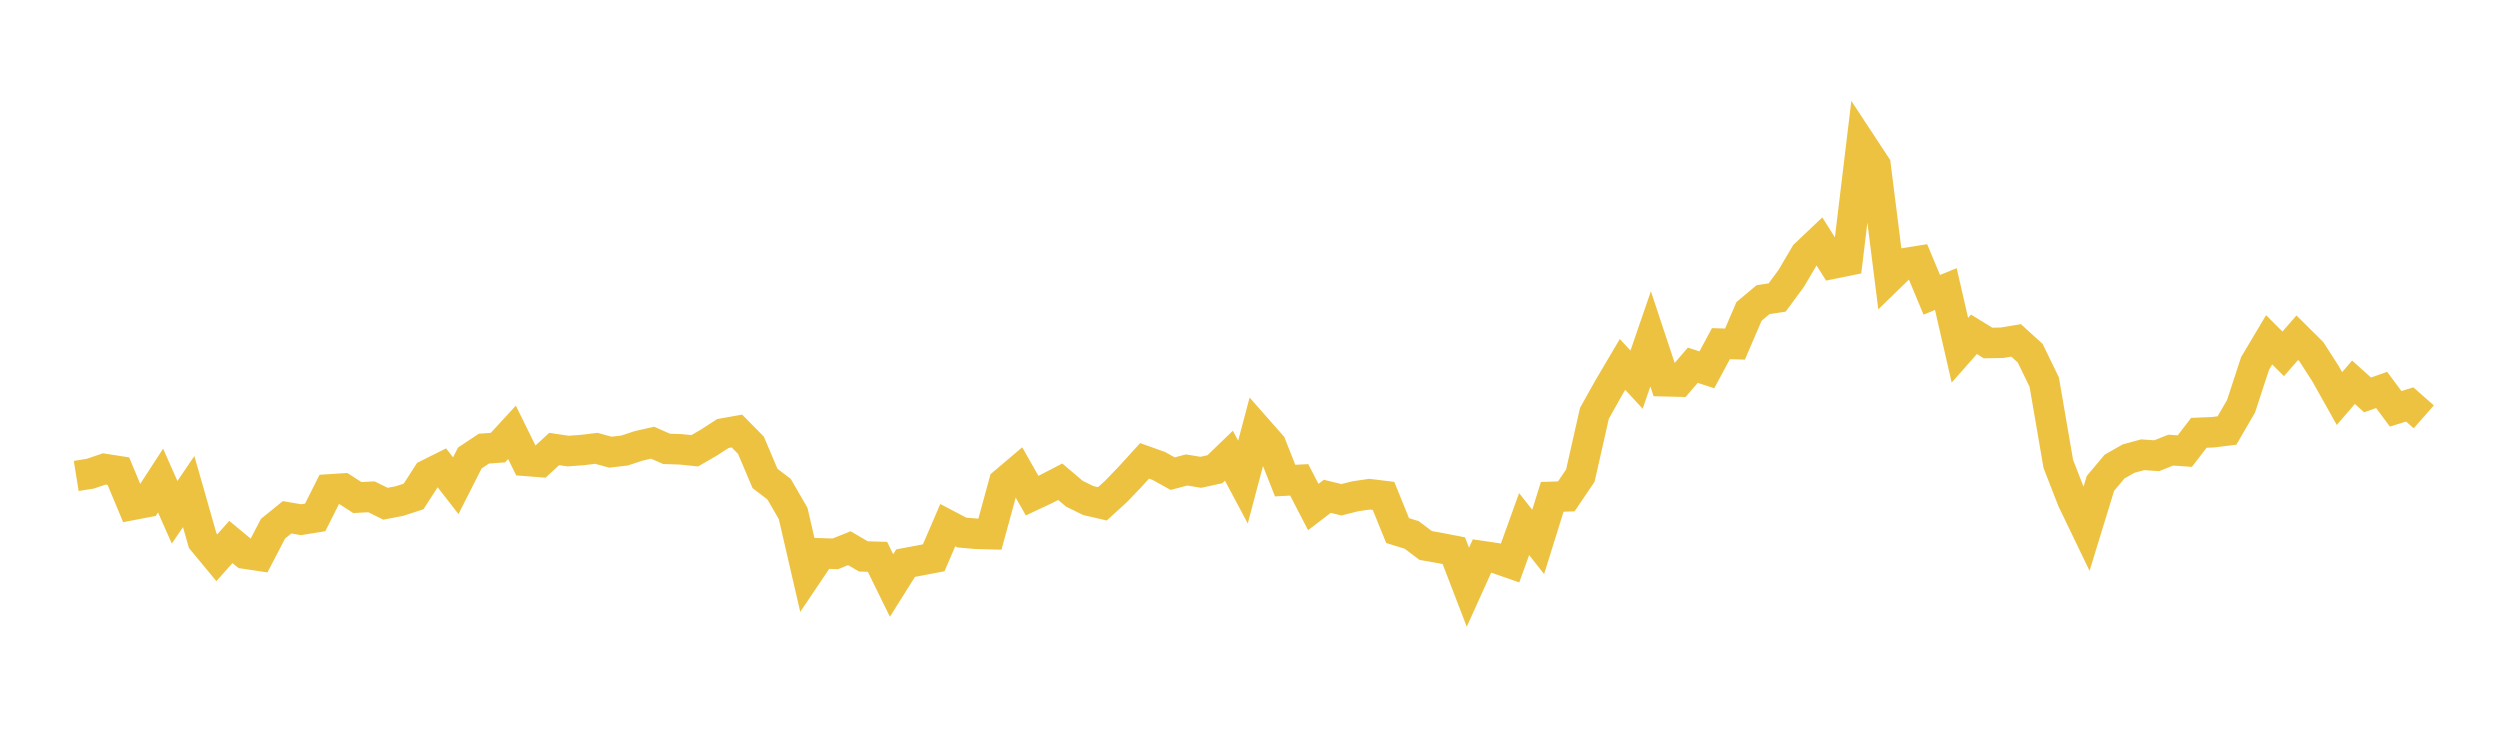 <svg width="164" height="48" xmlns="http://www.w3.org/2000/svg" xmlns:xlink="http://www.w3.org/1999/xlink"><path fill="none" stroke="rgb(237,194,64)" stroke-width="2" d="M5,31.222L5.922,31.074L6.844,30.762L7.766,30.906L8.689,33.12L9.611,32.944L10.533,31.525L11.455,33.606L12.377,32.246L13.299,35.474L14.222,36.589L15.144,35.553L16.066,36.316L16.988,36.455L17.91,34.683L18.832,33.935L19.754,34.092L20.677,33.942L21.599,32.105L22.521,32.047L23.443,32.64L24.365,32.59L25.287,33.045L26.21,32.868L27.132,32.567L28.054,31.135L28.976,30.675L29.898,31.864L30.82,30.045L31.743,29.431L32.665,29.363L33.587,28.361L34.509,30.234L35.431,30.306L36.353,29.455L37.275,29.591L38.198,29.521L39.12,29.411L40.042,29.662L40.964,29.556L41.886,29.252L42.808,29.041L43.731,29.446L44.653,29.476L45.575,29.571L46.497,29.037L47.419,28.439L48.341,28.275L49.263,29.21L50.186,31.388L51.108,32.089L52.03,33.683L52.952,37.671L53.874,36.302L54.796,36.332L55.719,35.961L56.641,36.501L57.563,36.528L58.485,38.408L59.407,36.941L60.329,36.768L61.251,36.592L62.174,34.45L63.096,34.934L64.018,35.014L64.94,35.039L65.862,31.668L66.784,30.886L67.707,32.513L68.629,32.08L69.551,31.602L70.473,32.384L71.395,32.839L72.317,33.051L73.24,32.208L74.162,31.245L75.084,30.232L76.006,30.562L76.928,31.07L77.85,30.83L78.772,30.983L79.695,30.782L80.617,29.894L81.539,31.624L82.461,28.145L83.383,29.192L84.305,31.527L85.228,31.478L86.15,33.262L87.072,32.558L87.994,32.784L88.916,32.554L89.838,32.419L90.76,32.532L91.683,34.806L92.605,35.09L93.527,35.784L94.449,35.946L95.371,36.125L96.293,38.521L97.216,36.479L98.138,36.615L99.06,36.937L99.982,34.38L100.904,35.55L101.826,32.593L102.749,32.562L103.671,31.199L104.593,27.117L105.515,25.469L106.437,23.905L107.359,24.905L108.281,22.229L109.204,25.01L110.126,25.032L111.048,23.959L111.97,24.26L112.892,22.544L113.814,22.572L114.737,20.427L115.659,19.655L116.581,19.516L117.503,18.265L118.425,16.701L119.347,15.826L120.269,17.289L121.192,17.101L122.114,9.453L123.036,10.855L123.958,18.176L124.88,17.279L125.802,17.131L126.725,19.34L127.647,18.962L128.569,22.976L129.491,21.93L130.413,22.5L131.335,22.484L132.257,22.33L133.18,23.17L134.102,25.065L135.024,30.43L135.946,32.799L136.868,34.713L137.79,31.708L138.713,30.61L139.635,30.083L140.557,29.833L141.479,29.894L142.401,29.529L143.323,29.592L144.246,28.393L145.168,28.355L146.09,28.241L147.012,26.652L147.934,23.84L148.856,22.291L149.778,23.213L150.701,22.155L151.623,23.07L152.545,24.5L153.467,26.144L154.389,25.077L155.311,25.905L156.234,25.58L157.156,26.819L158.078,26.532L159,27.345"></path></svg>